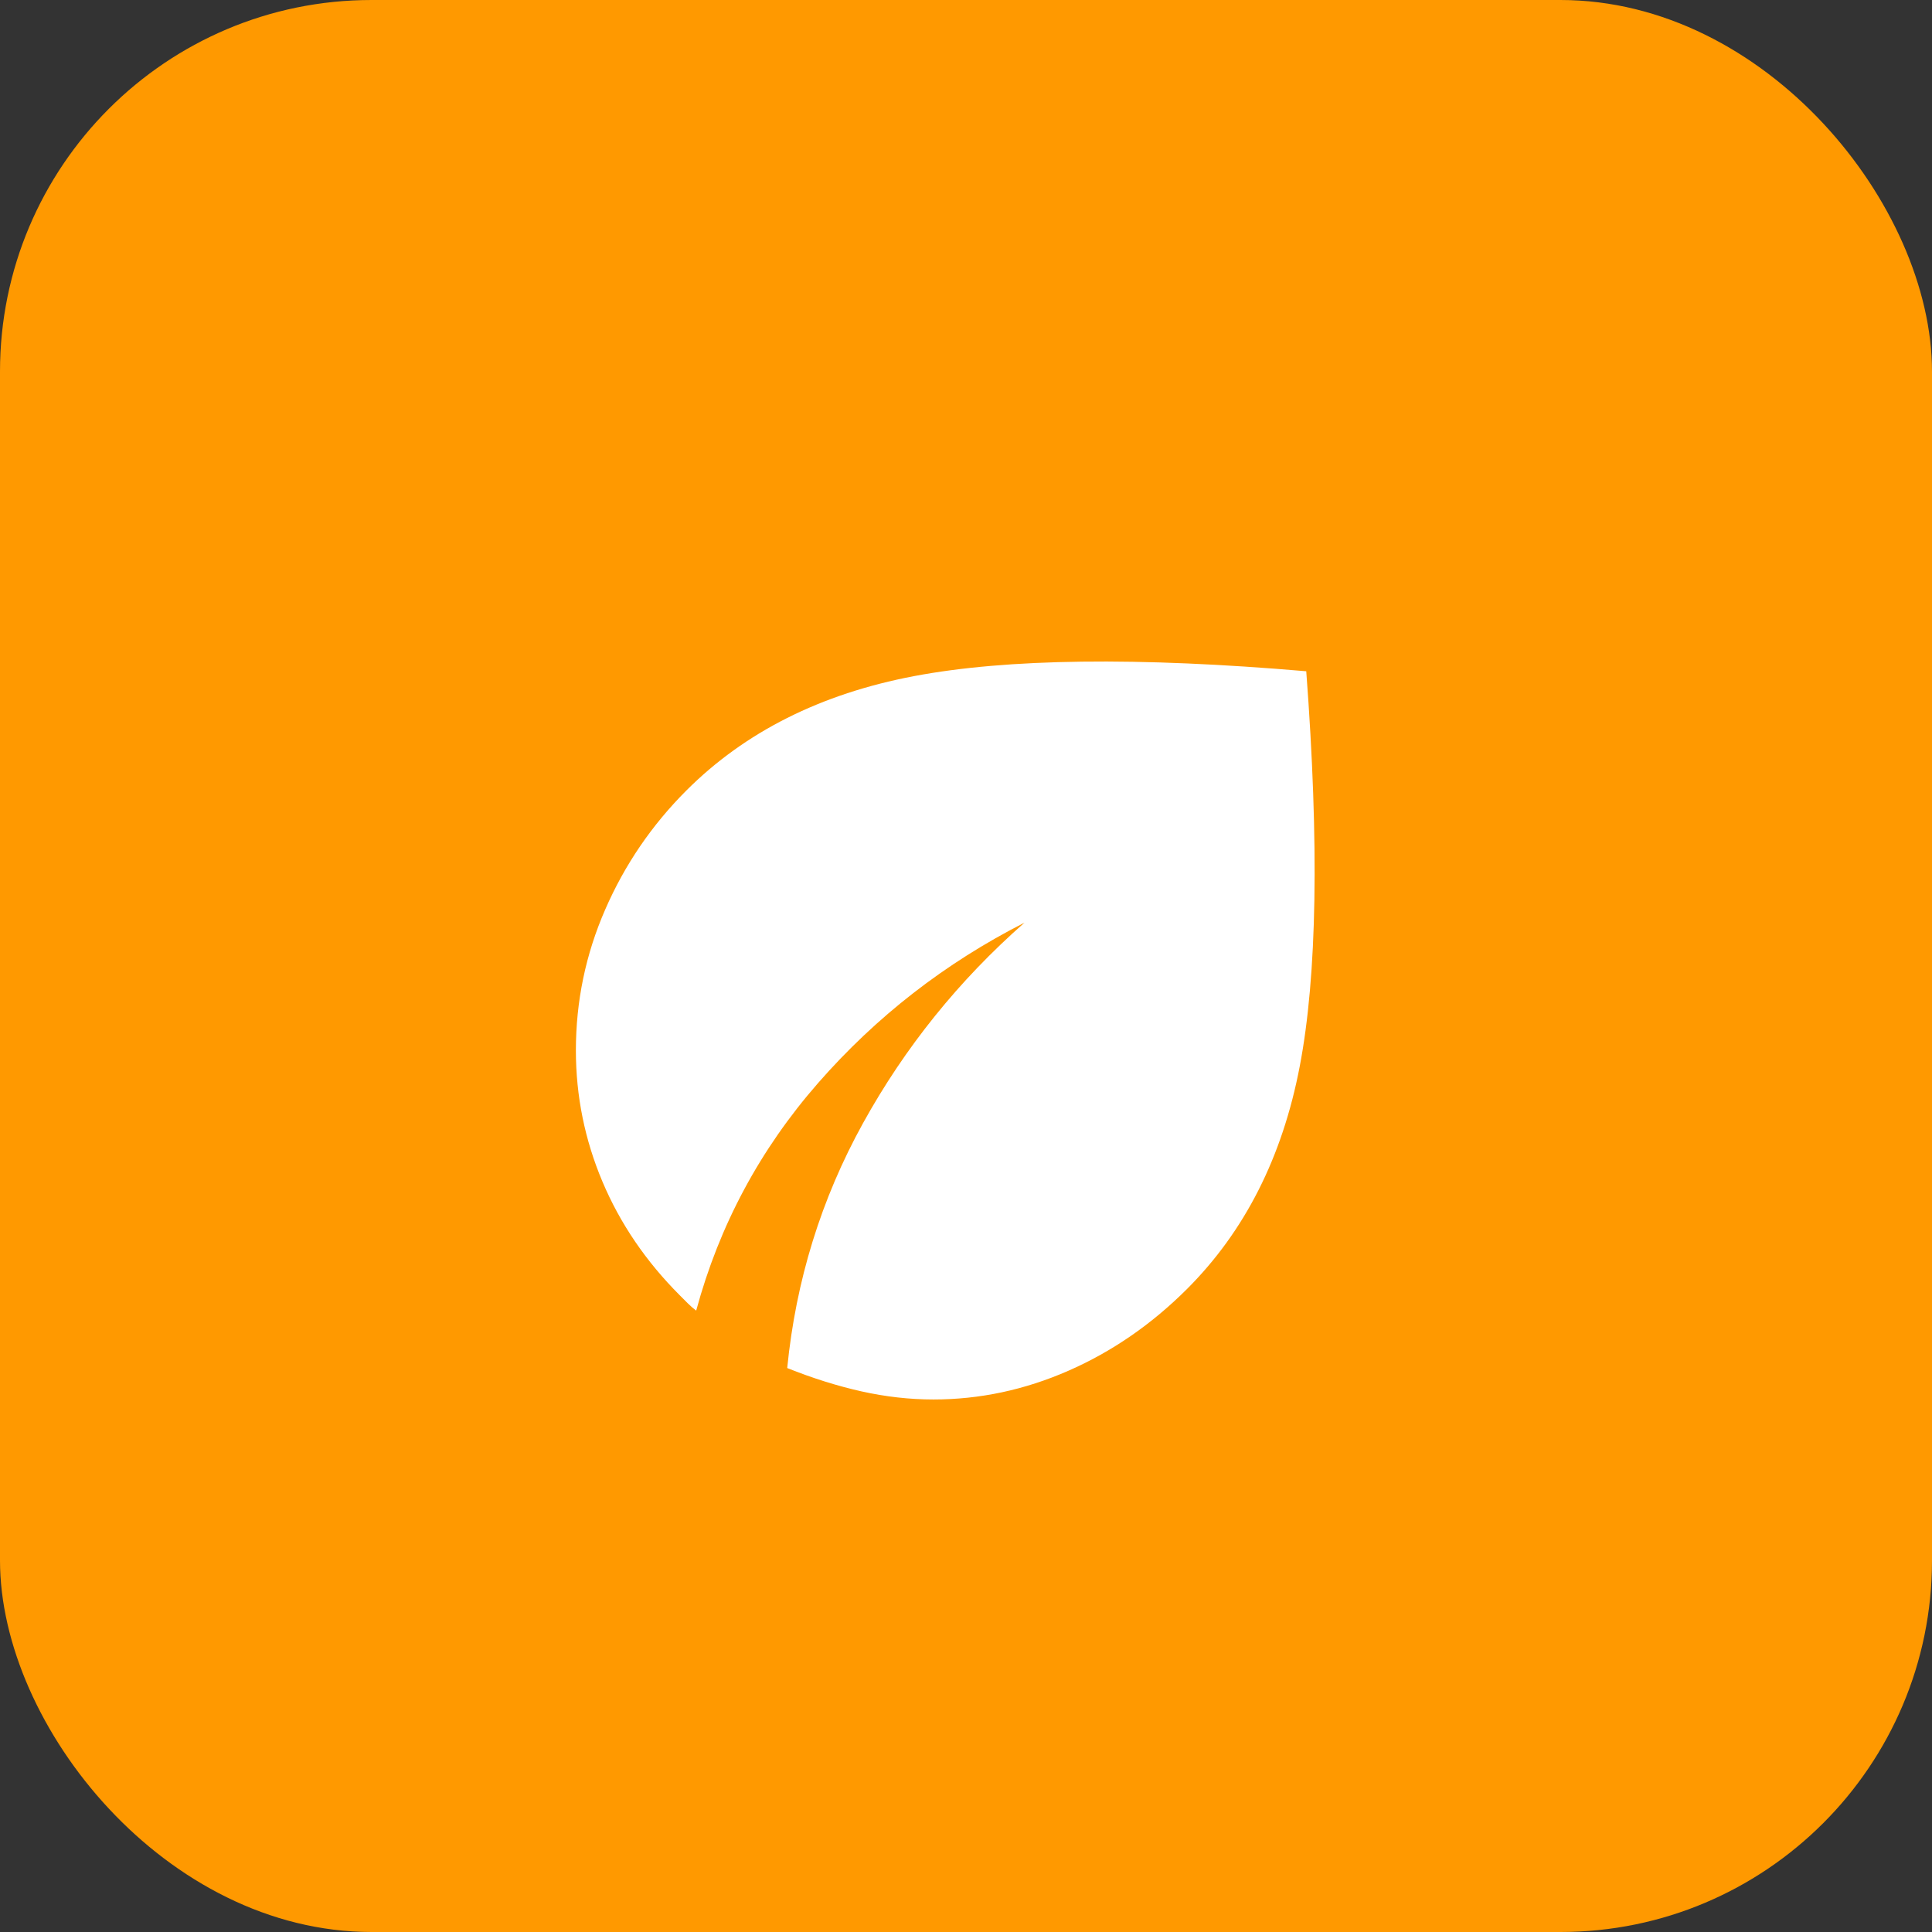 <svg width="52" height="52" viewBox="0 0 52 52" fill="none" xmlns="http://www.w3.org/2000/svg">
<rect x="0" y="0" width="52" height="52" fill="#333333" stroke="none"/>
<rect width="52" height="52" rx="10" fill="#FF9900"/>
<path d="M25.125 37.667C24.483 37.667 23.837 37.594 23.186 37.449C22.535 37.303 21.869 37.094 21.188 36.821C21.421 34.468 22.101 32.271 23.229 30.229C24.357 28.188 25.806 26.389 27.575 24.833C25.436 25.922 23.584 27.361 22.019 29.15C20.454 30.939 19.36 32.98 18.738 35.275C18.66 35.217 18.587 35.154 18.519 35.086L18.3 34.867C17.386 33.953 16.691 32.932 16.215 31.804C15.739 30.676 15.501 29.5 15.5 28.275C15.5 26.953 15.762 25.689 16.288 24.483C16.812 23.278 17.542 22.208 18.475 21.275C20.05 19.7 22.092 18.674 24.6 18.198C27.108 17.723 30.628 17.678 35.158 18.067C35.508 22.714 35.45 26.258 34.983 28.698C34.517 31.139 33.506 33.137 31.95 34.692C30.997 35.644 29.932 36.379 28.756 36.894C27.579 37.41 26.369 37.667 25.125 37.667Z" fill="white"/>
</svg>
